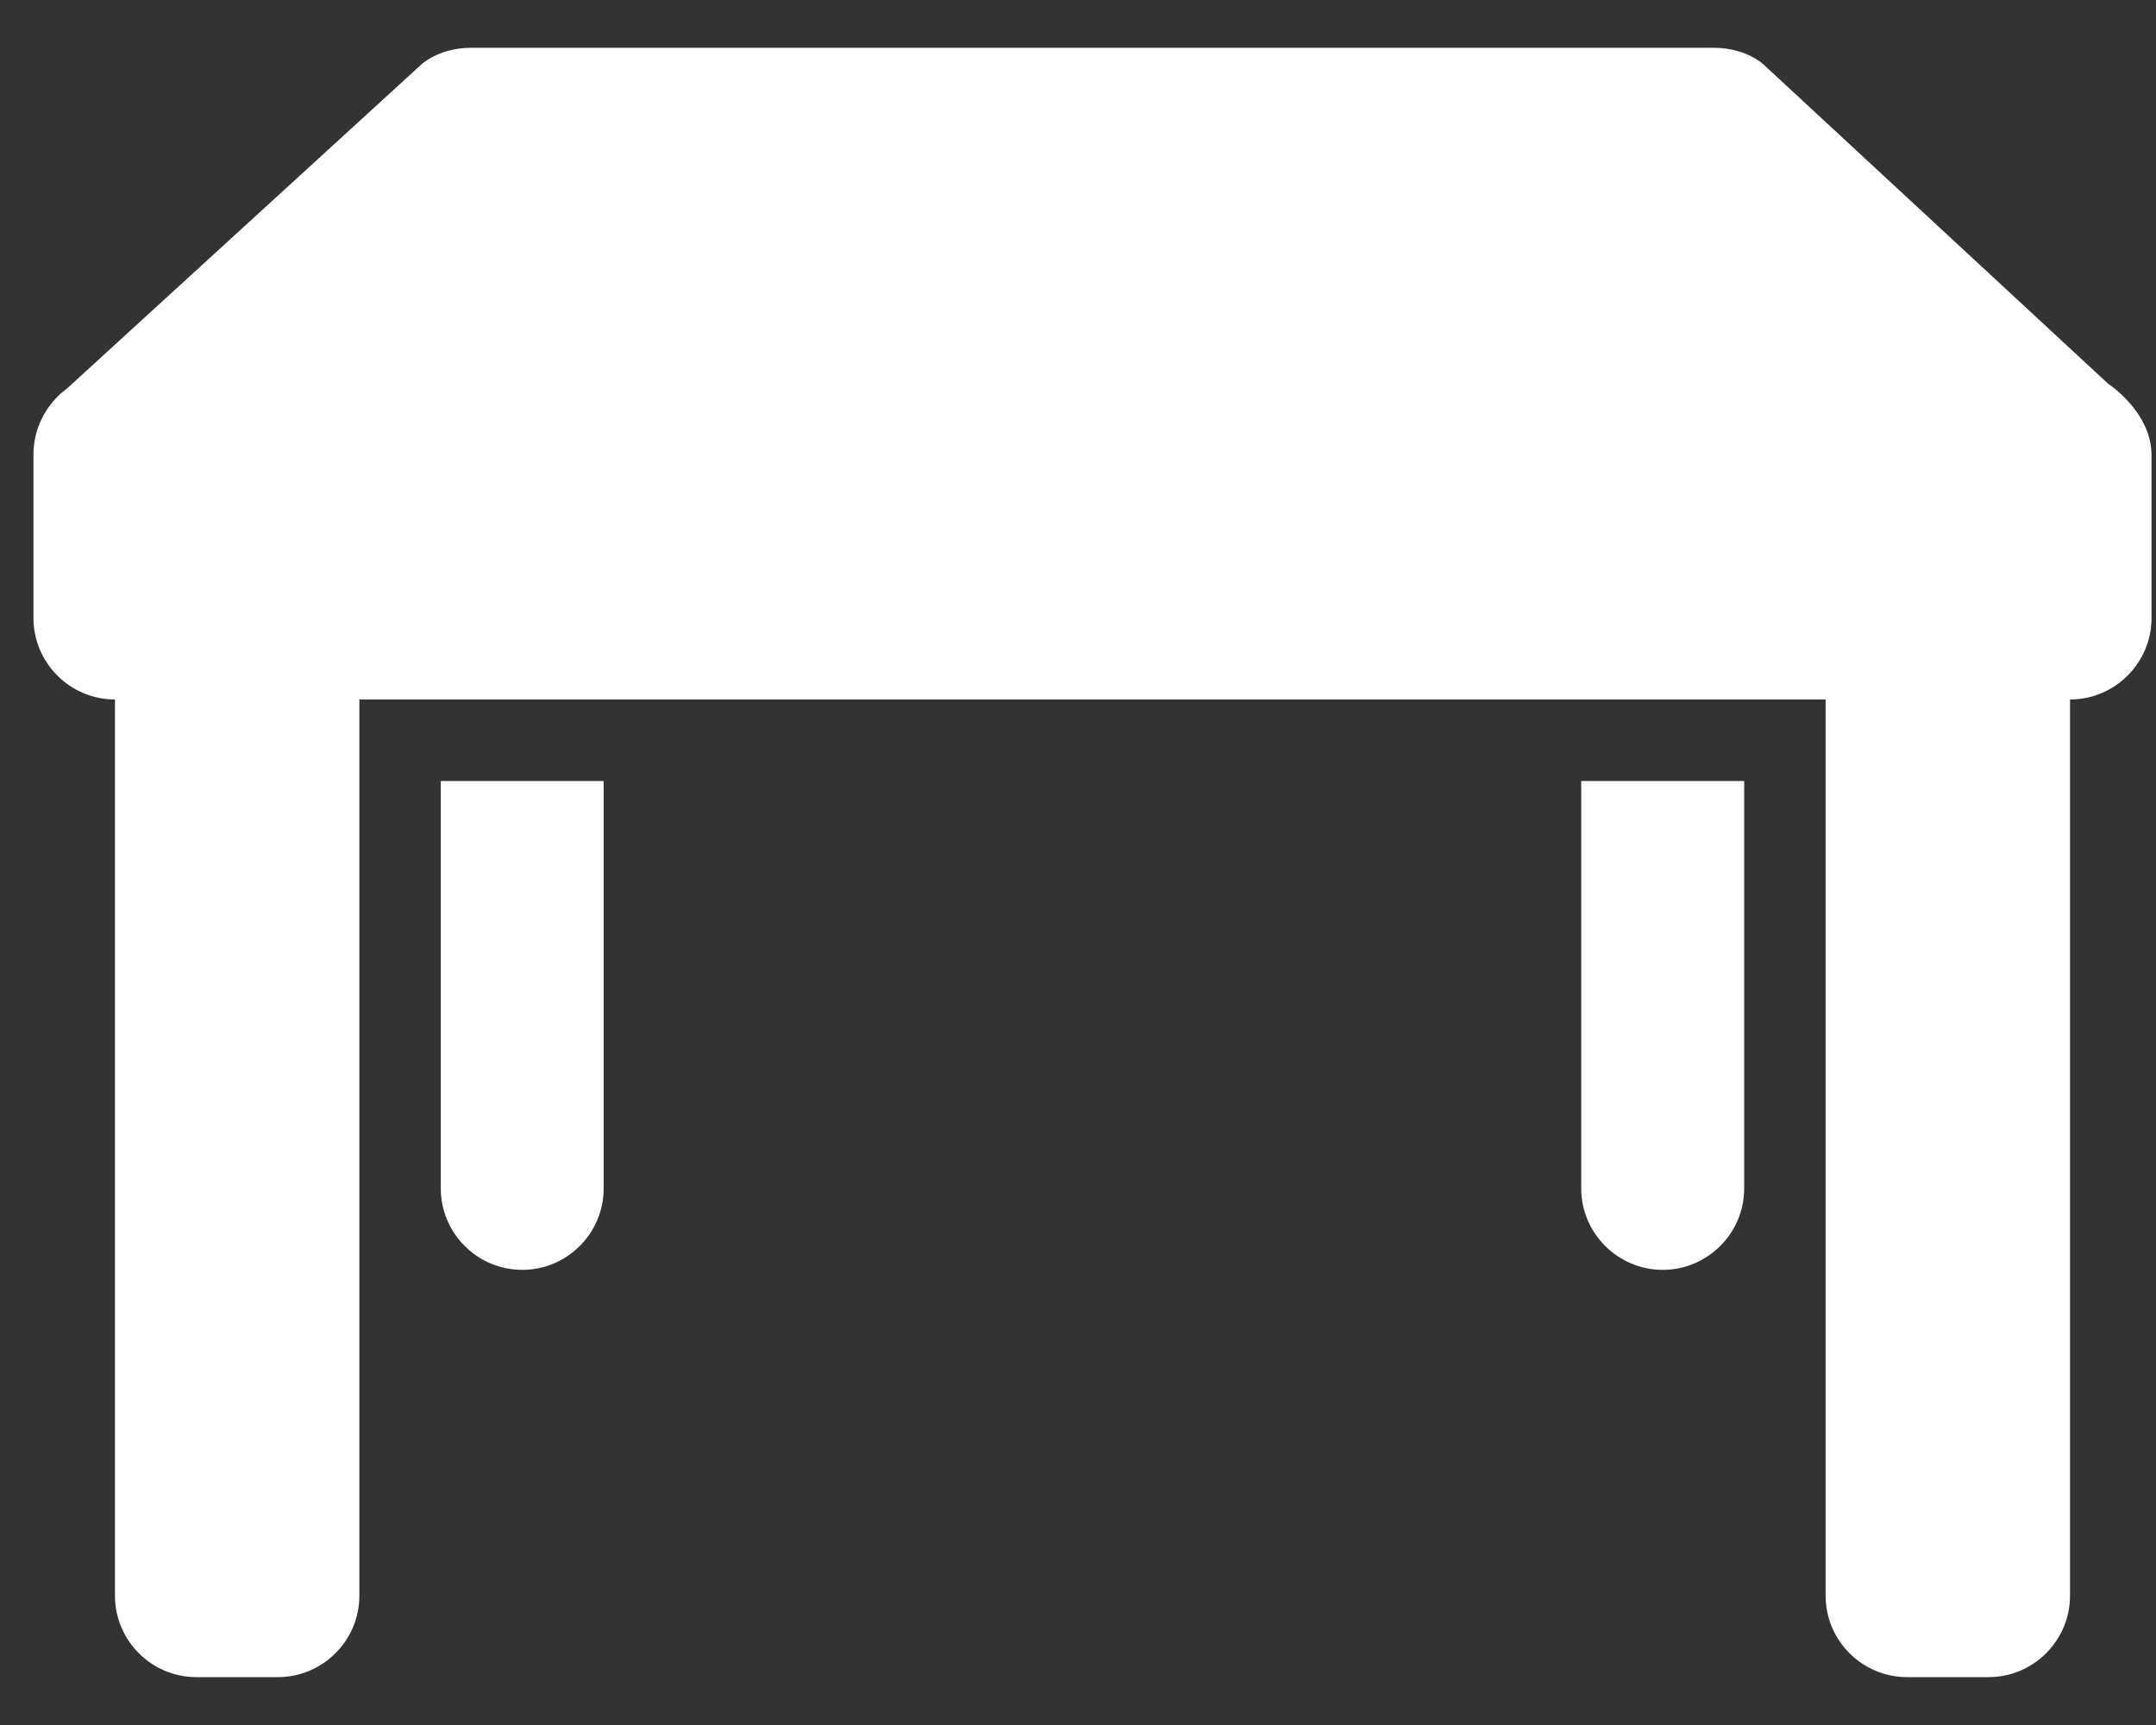 <svg width="25" height="20" viewBox="0 0 25 20" fill="none" xmlns="http://www.w3.org/2000/svg">
<rect x="0" y="0" width="25" height="20" fill="#333333" stroke="none"/>
<path d="M5.465 0.554C5.262 0.554 5.067 0.609 4.904 0.731L0.772 4.509C0.772 4.509 0.388 4.76 0.388 5.277V7.166C0.388 7.686 0.813 8.11 1.333 8.11V18.501C1.333 19.021 1.757 19.445 2.277 19.445H3.222C3.742 19.445 4.167 19.021 4.167 18.501V8.11H21.169V18.501C21.169 19.021 21.593 19.445 22.114 19.445H23.058C23.579 19.445 24.003 19.021 24.003 18.501V8.11C24.523 8.11 24.948 7.686 24.948 7.166V5.277C24.948 4.775 24.446 4.45 24.446 4.45L20.431 0.731C20.269 0.609 20.073 0.554 19.87 0.554H5.465ZM5.111 9.055V13.778C5.111 14.298 5.535 14.723 6.056 14.723C6.576 14.723 7 14.298 7 13.778V9.055H5.111ZM18.335 9.055V13.778C18.335 14.298 18.76 14.723 19.28 14.723C19.8 14.723 20.225 14.298 20.225 13.778V9.055H18.335Z" fill="white"/>
</svg>
